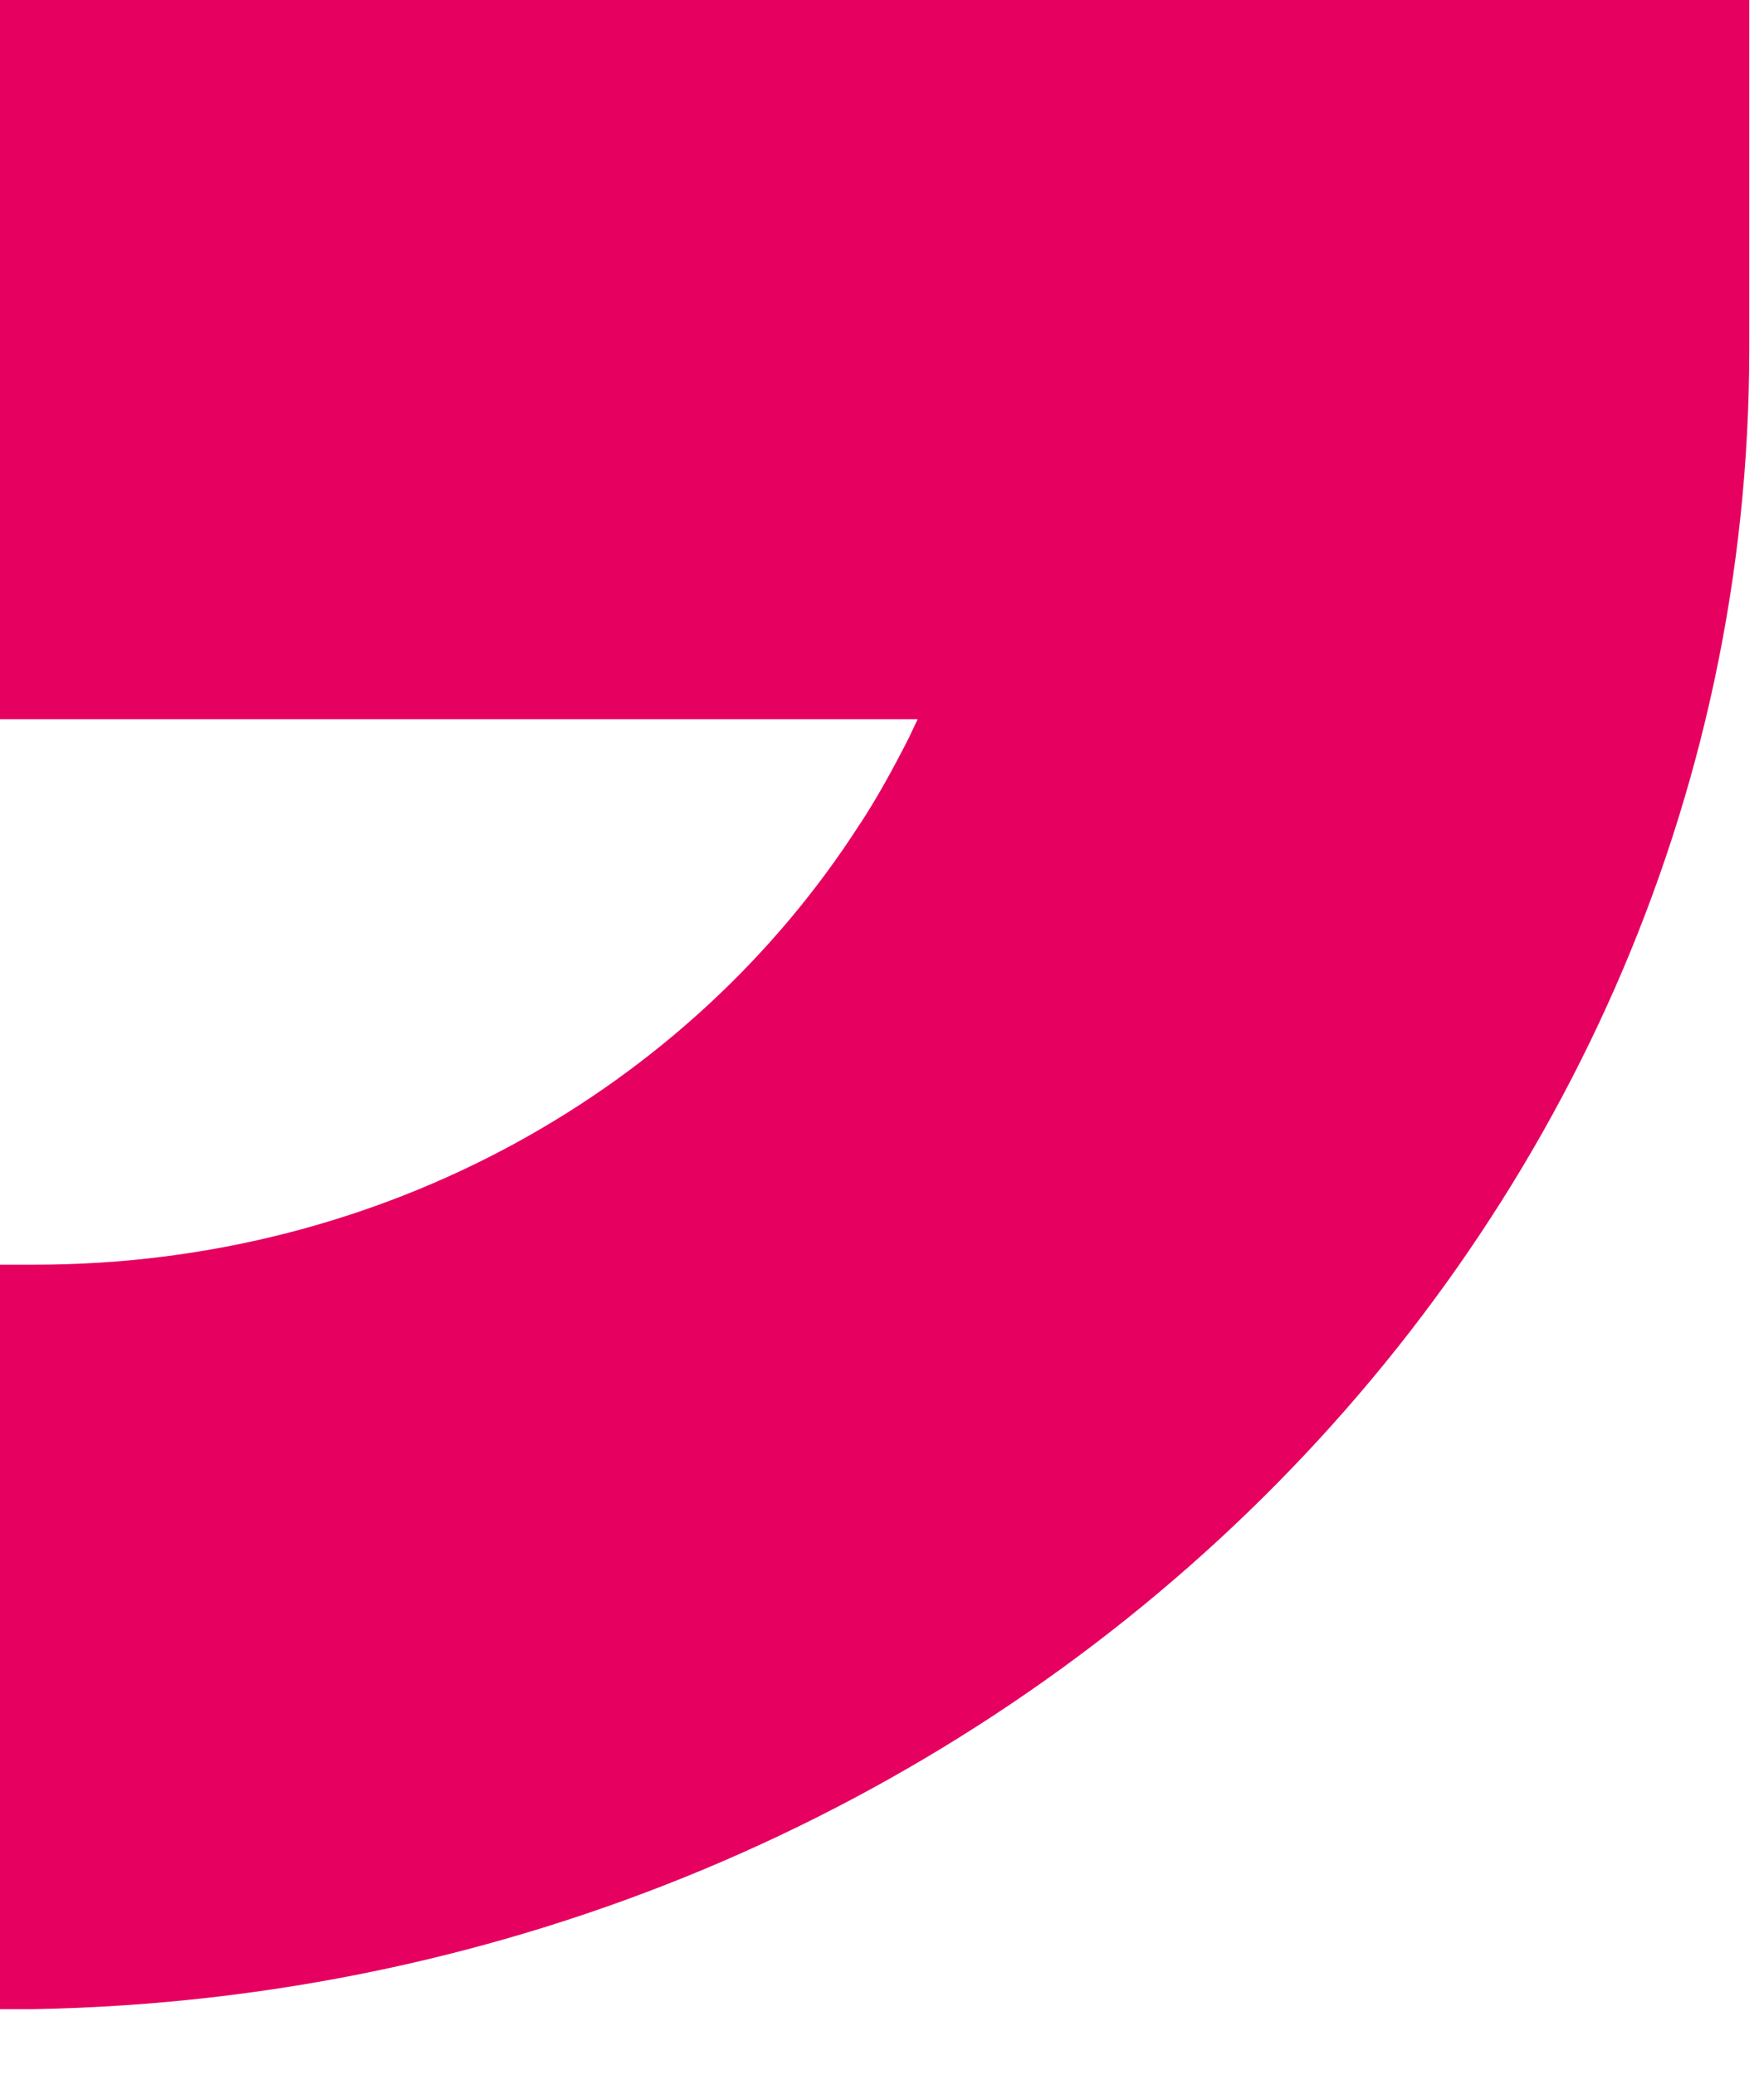 <?xml version="1.0" encoding="utf-8"?>
<svg xmlns="http://www.w3.org/2000/svg" fill="none" height="100%" overflow="visible" preserveAspectRatio="none" style="display: block;" viewBox="0 0 17 20" width="100%">
<path d="M0 0V6.932H8.844C8.815 6.994 8.785 7.053 8.76 7.109C8.679 7.268 8.595 7.428 8.508 7.58C8.376 7.813 8.281 7.951 8.281 7.951C6.648 10.493 3.7 12.189 0.336 12.189H0V19.364H0.336C9.49 19.19 16.858 12.092 16.858 3.364V0H0.004H0Z" fill="#E60060" id="Vector"/>
</svg>